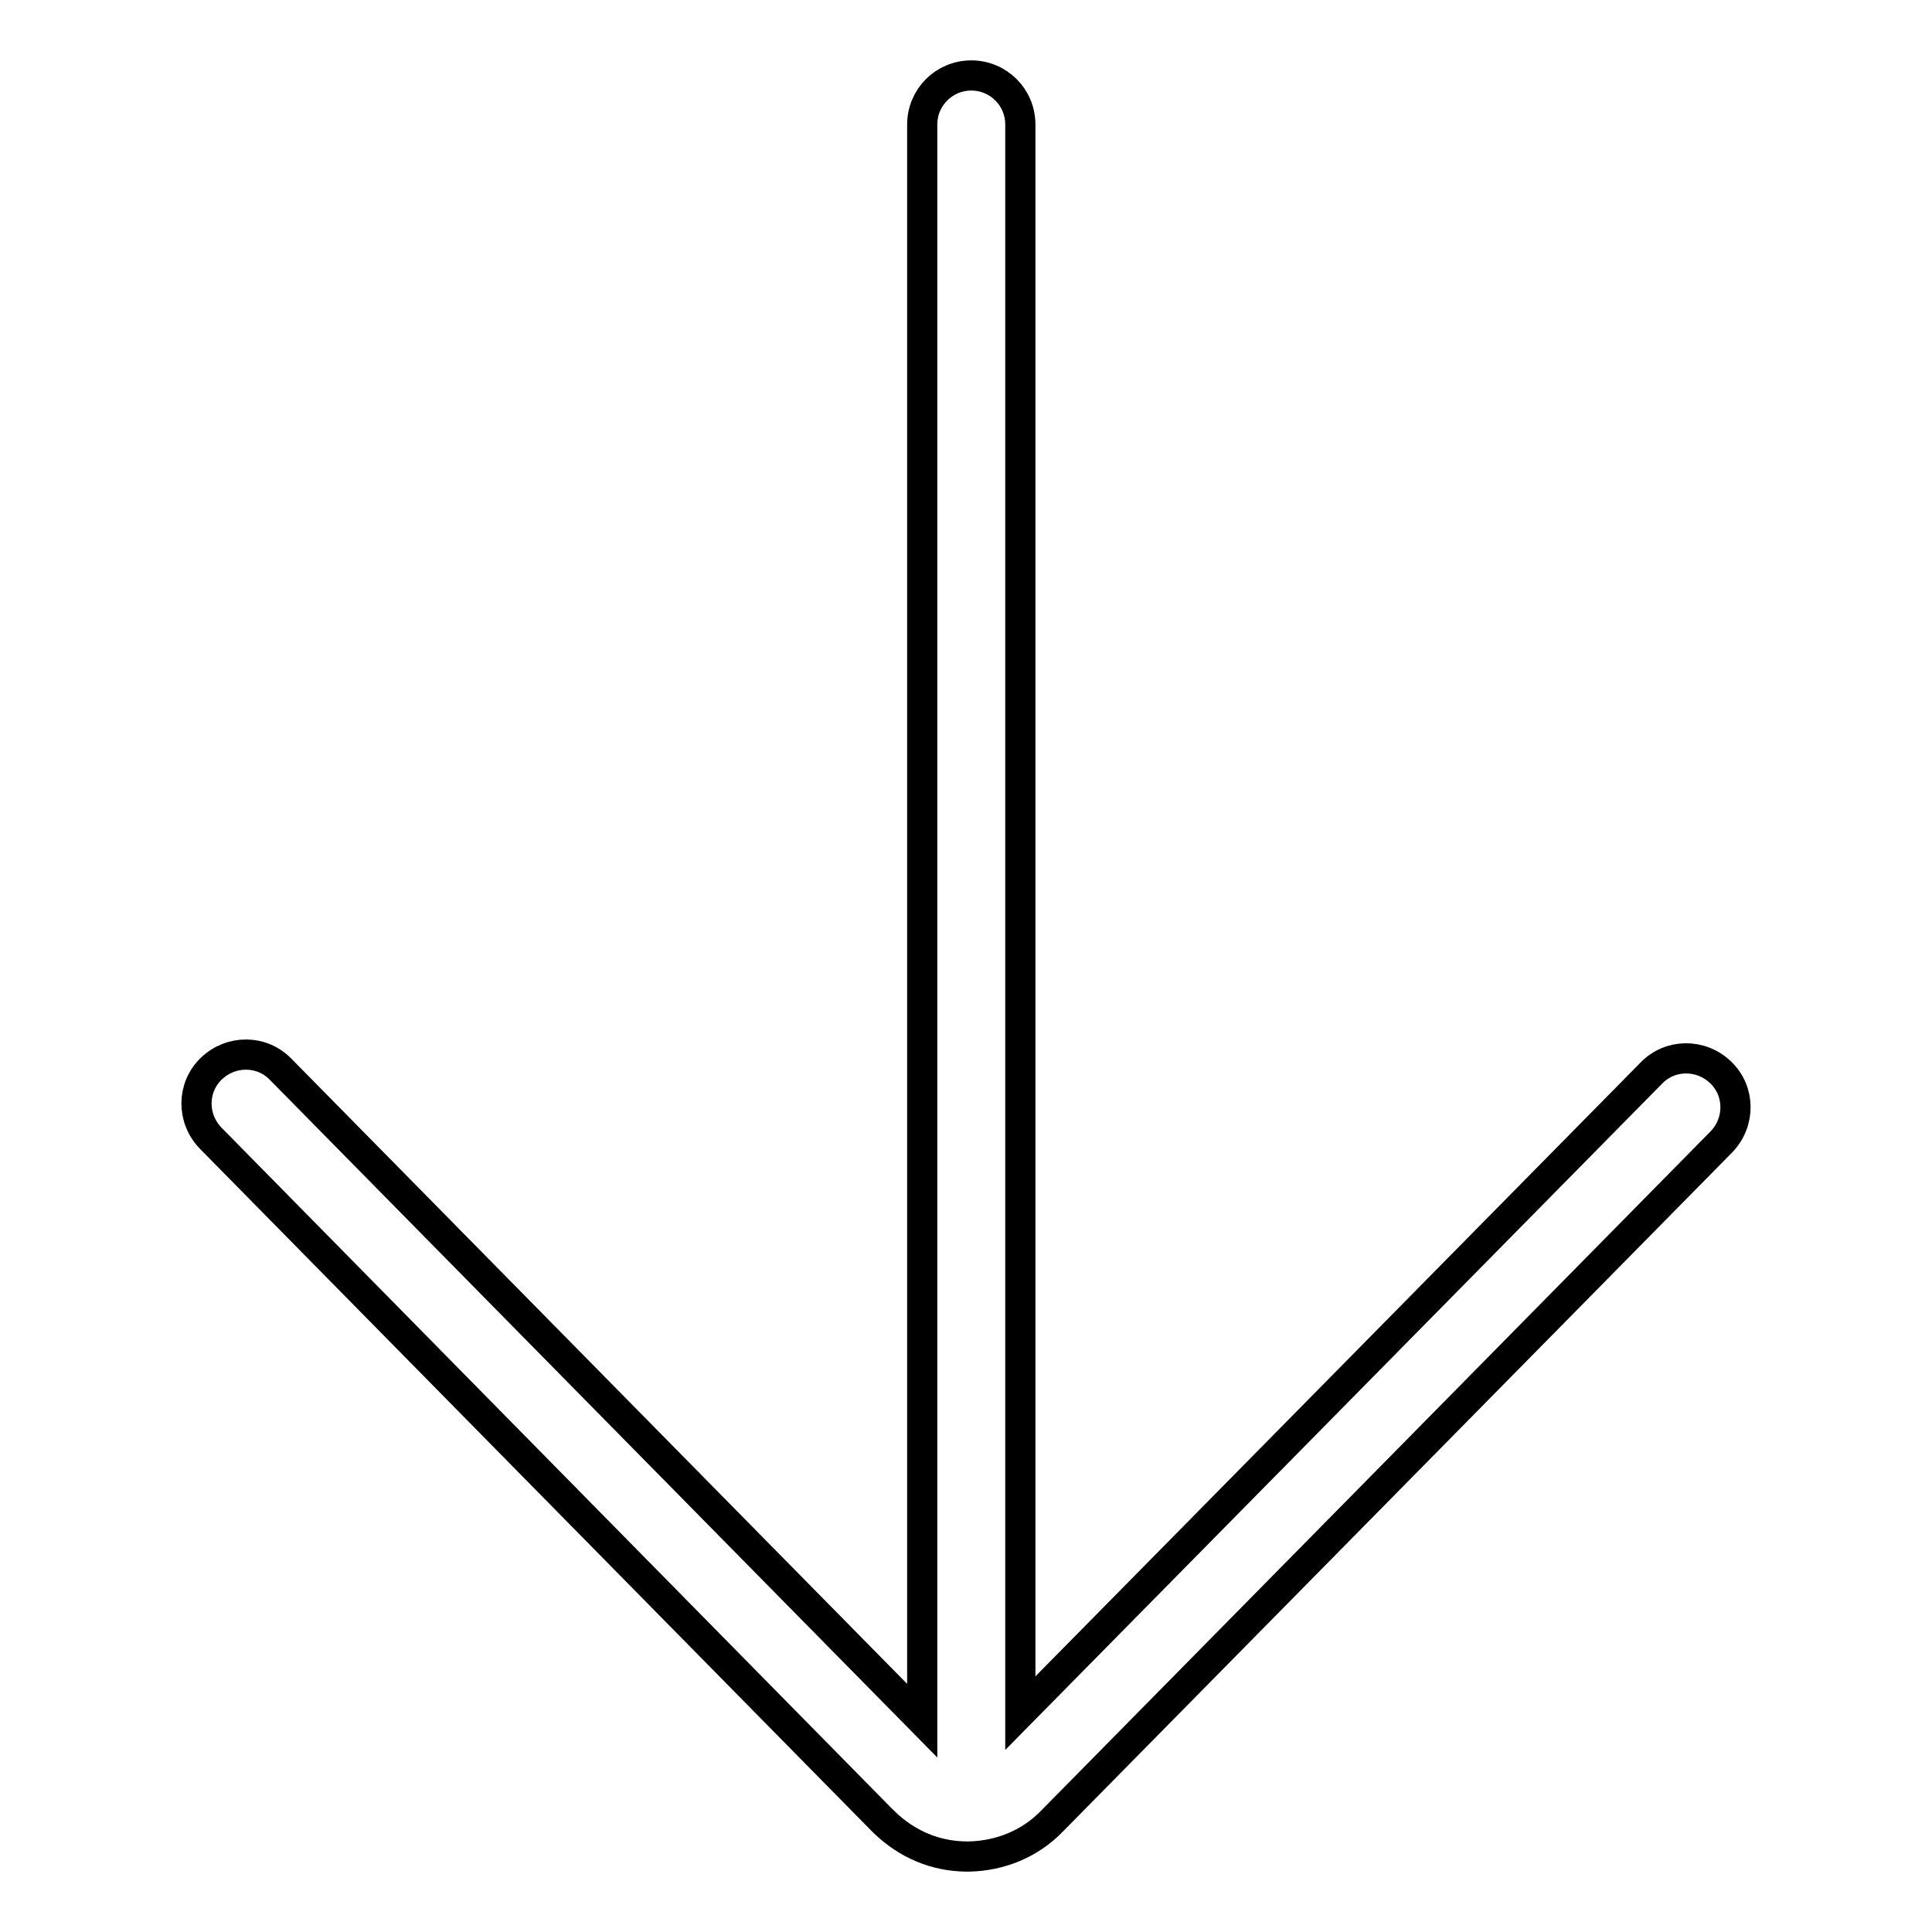 <?xml version="1.0" encoding="utf-8"?>
<!-- Svg Vector Icons : http://www.onlinewebfonts.com/icon -->
<!DOCTYPE svg PUBLIC "-//W3C//DTD SVG 1.1//EN" "http://www.w3.org/Graphics/SVG/1.1/DTD/svg11.dtd">
<svg version="1.1" xmlns="http://www.w3.org/2000/svg" xmlns:xlink="http://www.w3.org/1999/xlink" x="0px" y="0px" viewBox="0 0 256 256" enable-background="new 0 0 256 256" xml:space="preserve">
<g> <path stroke-width="4" fill-opacity="0" stroke="#000000"  d="M117.1,241.4C117.1,241.5,117.1,241.5,117.1,241.4c3.1,3,6.9,4.6,11.1,4.6c0.1,0,0.1,0,0.2,0 c4.2-0.1,8.1-1.7,11-4.7l88.7-90c2.5-2.6,2.5-6.7-0.1-9.2c-2.6-2.5-6.7-2.5-9.2,0.1L135.2,227V16.5c0-3.6-2.9-6.5-6.5-6.5 c-3.6,0-6.5,2.9-6.5,6.5V228l-85-86.3c-2.5-2.6-6.6-2.6-9.2-0.1c-2.6,2.5-2.6,6.6-0.1,9.2L117.1,241.4z"/></g>
</svg>